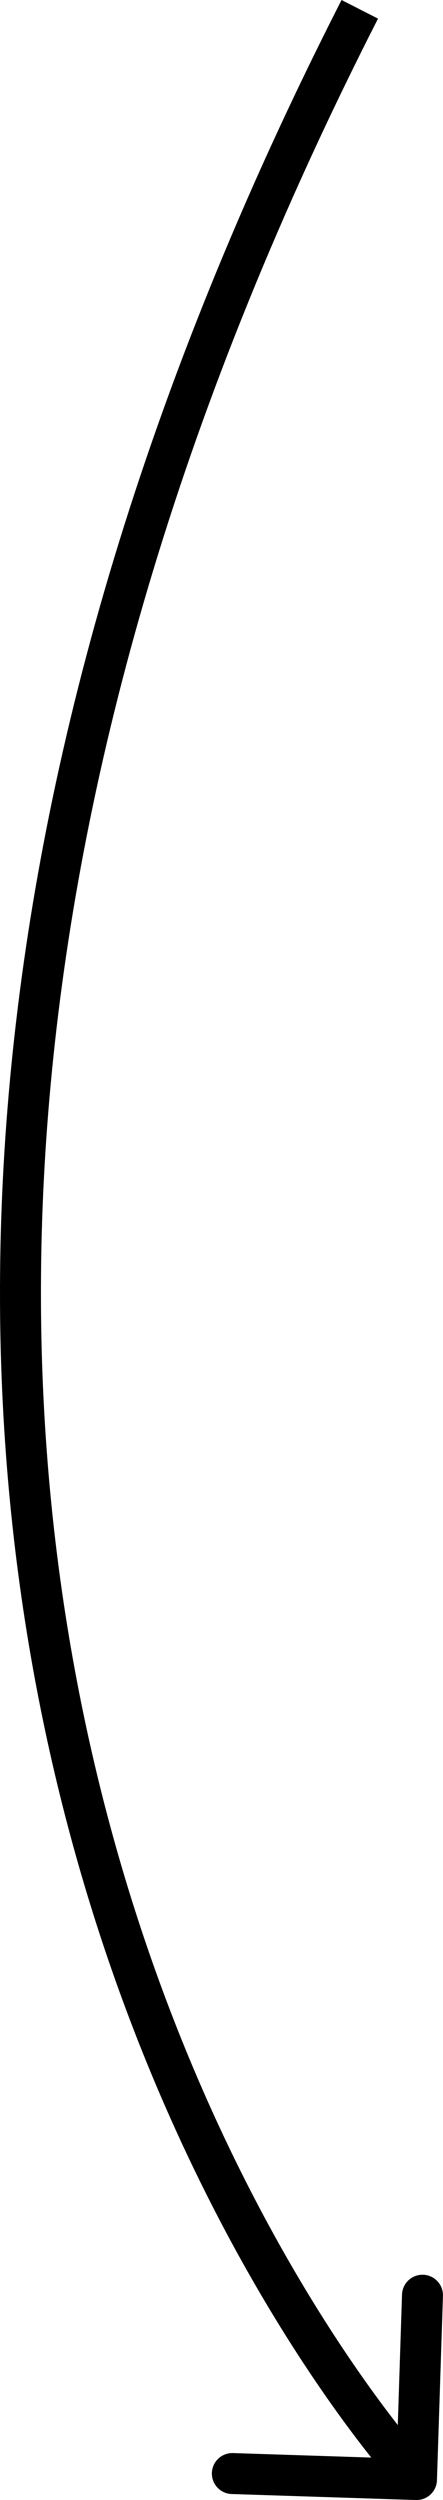 <?xml version="1.0" encoding="UTF-8"?> <svg xmlns="http://www.w3.org/2000/svg" width="130" height="733" viewBox="0 0 130 733" fill="none"> <path d="M122.027 732.997C125.343 733.105 128.119 730.504 128.226 727.188L129.983 673.147C130.091 669.831 127.49 667.055 124.174 666.948C120.857 666.84 118.082 669.441 117.974 672.757L116.412 720.793L68.376 719.232C65.06 719.124 62.285 721.725 62.177 725.041C62.069 728.357 64.67 731.133 67.986 731.241L122.027 732.997ZM100.229 0.001C-17.13 230.053 -13.13 412.647 20.588 537.968C37.428 600.558 61.645 648.736 81.688 681.305C91.71 697.591 100.693 709.981 107.196 718.327C110.448 722.501 113.08 725.664 114.913 727.799C115.83 728.866 116.547 729.677 117.042 730.228C117.289 730.503 117.481 730.714 117.615 730.859C117.682 730.932 117.734 730.989 117.771 731.029C117.79 731.049 117.805 731.065 117.816 731.077C117.822 731.083 117.827 731.089 117.83 731.092C117.834 731.097 117.838 731.101 122.222 726.993C126.606 722.885 126.607 722.887 126.608 722.888C126.607 722.886 126.607 722.886 126.605 722.884C126.601 722.88 126.593 722.871 126.582 722.859C126.558 722.834 126.521 722.793 126.468 722.736C126.363 722.621 126.2 722.442 125.981 722.199C125.545 721.713 124.886 720.969 124.029 719.971C122.314 717.974 119.803 714.958 116.674 710.943C110.416 702.911 101.69 690.883 91.921 675.008C72.38 643.255 48.681 596.14 32.19 534.847C-0.754 412.401 -5.075 232.864 110.932 5.462L100.229 0.001Z" fill="black"></path> </svg> 